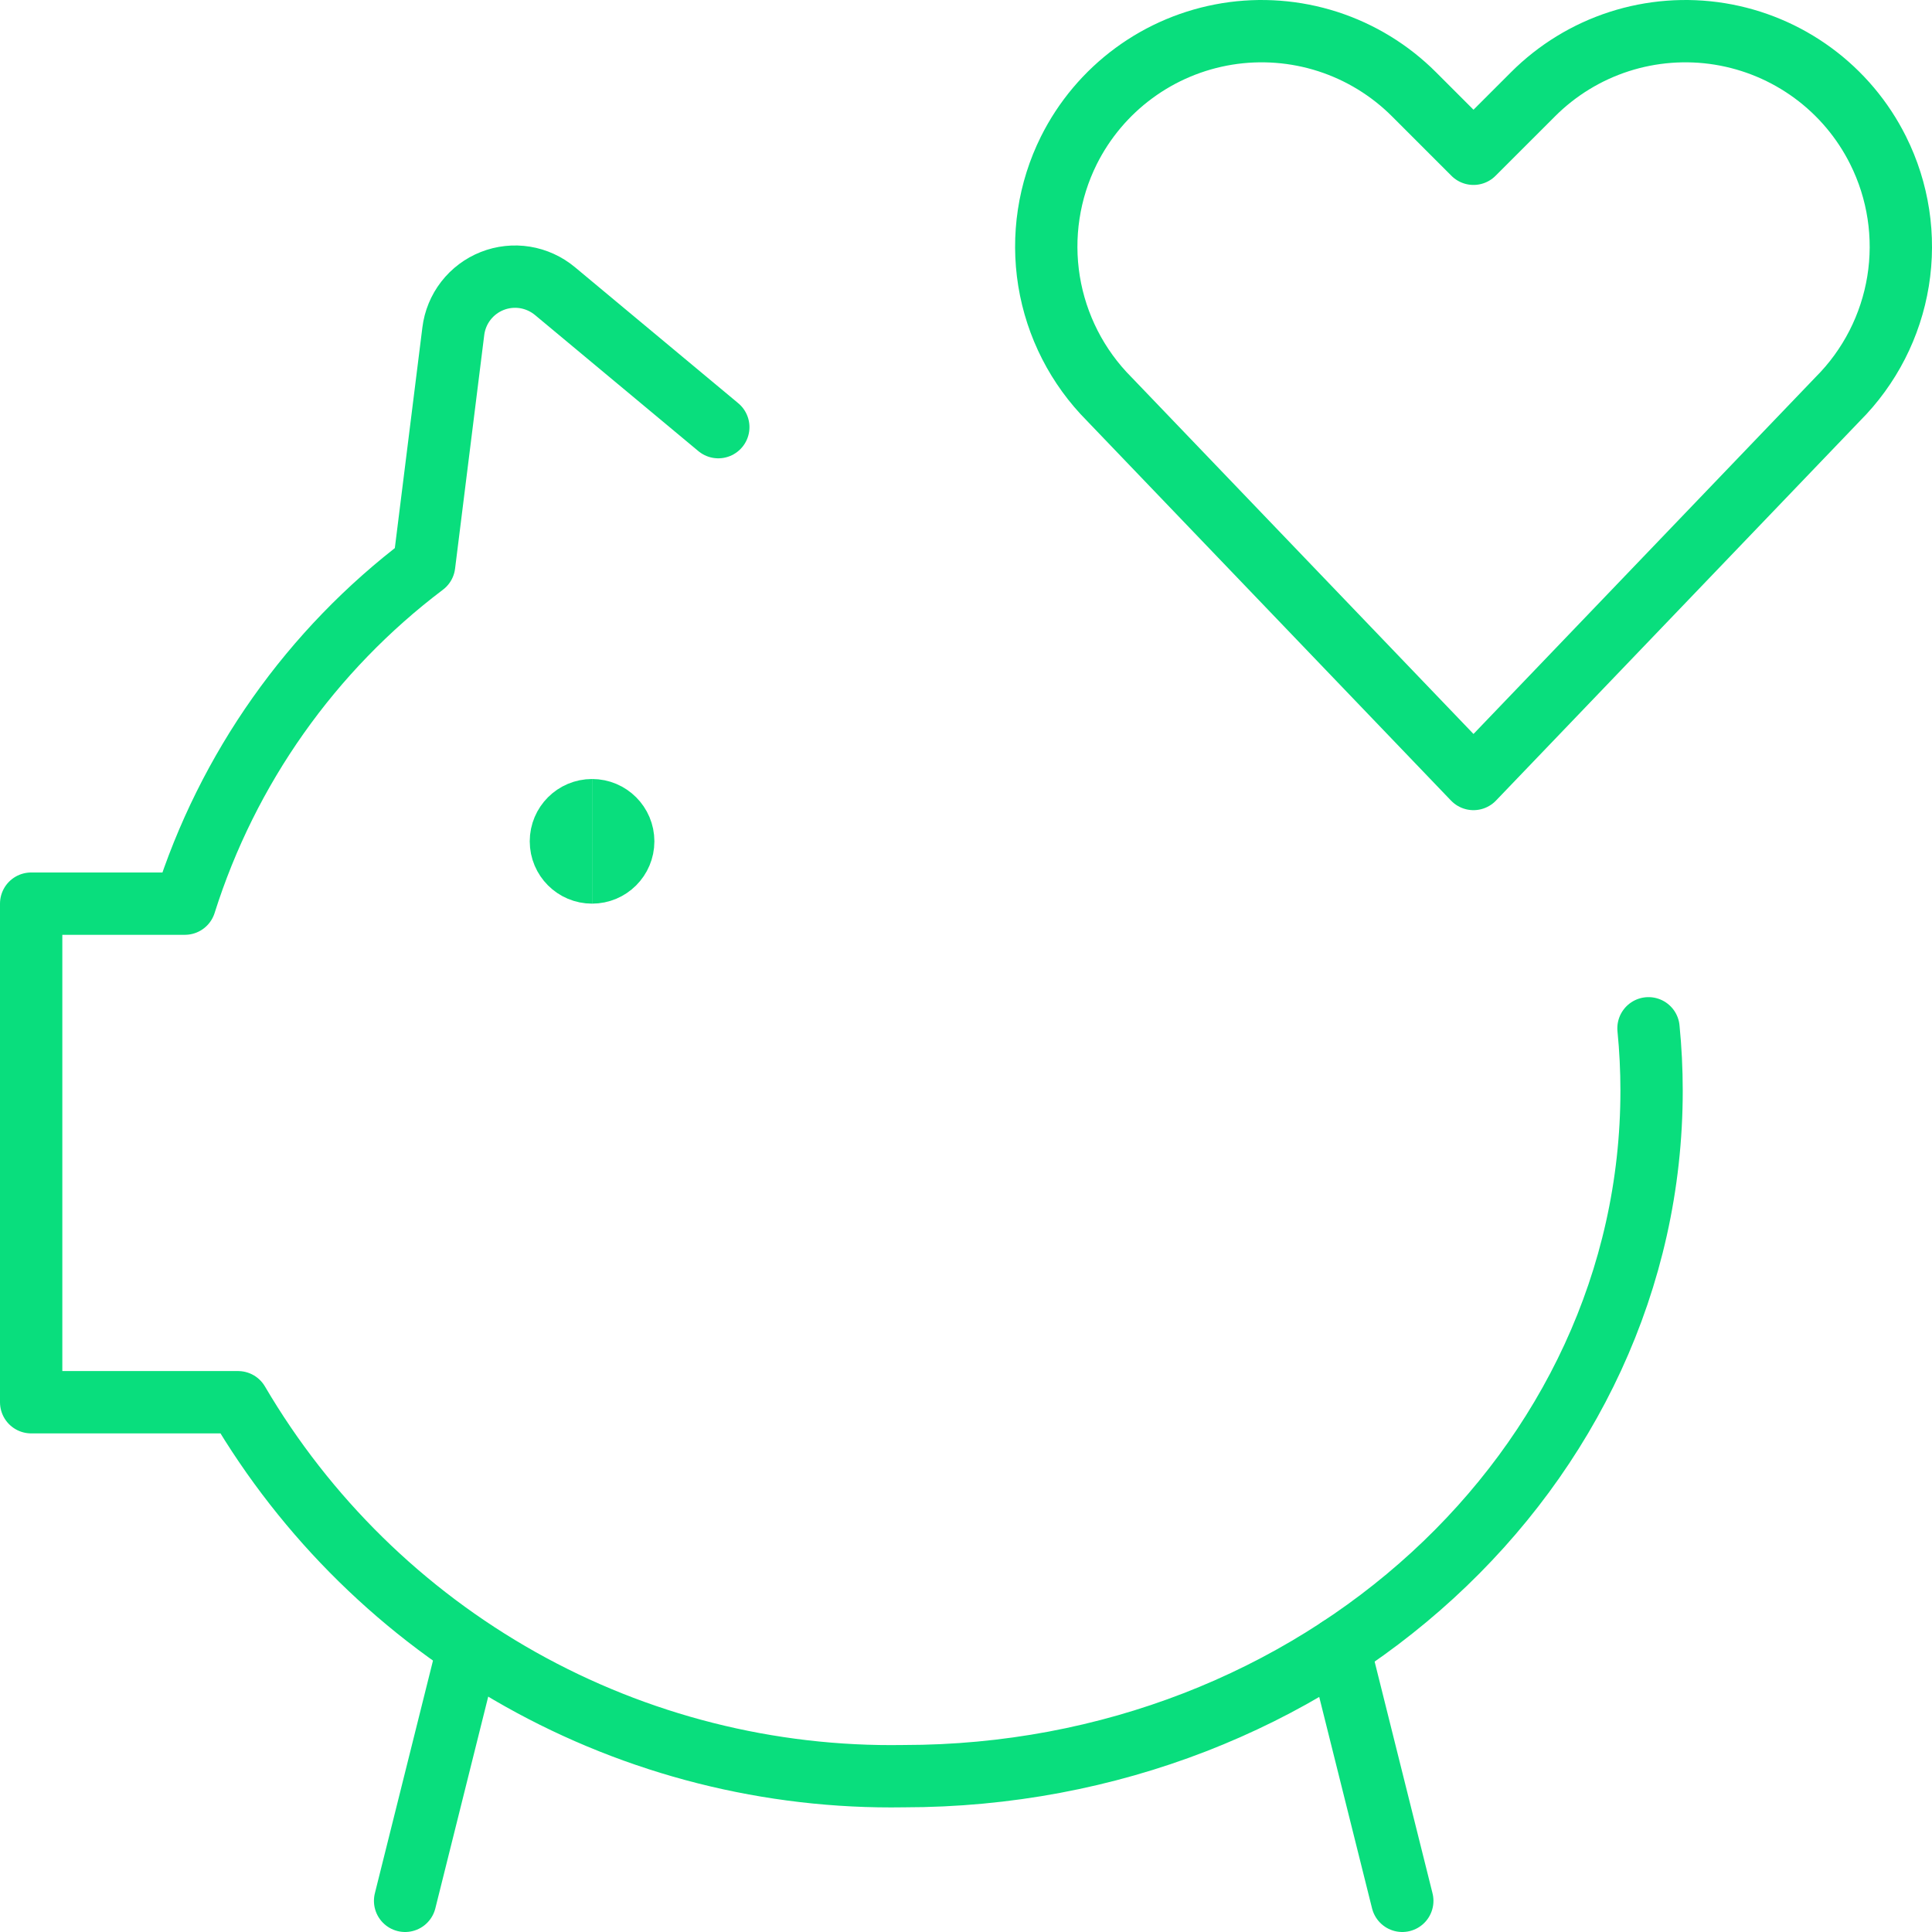 <svg width="62" height="62" viewBox="0 0 62 62" fill="none" xmlns="http://www.w3.org/2000/svg">
<path d="M47.286 24.999L35.598 12.807C34.574 11.779 33.898 10.456 33.665 9.024C33.433 7.591 33.655 6.122 34.302 4.823C34.792 3.843 35.508 2.993 36.391 2.344C37.273 1.695 38.298 1.265 39.38 1.089C40.461 0.914 41.569 0.998 42.611 1.334C43.654 1.671 44.602 2.251 45.377 3.026L47.286 4.935L49.196 3.026C49.97 2.251 50.918 1.671 51.961 1.334C53.004 0.998 54.111 0.914 55.193 1.089C56.275 1.265 57.299 1.695 58.182 2.344C59.065 2.993 59.781 3.843 60.27 4.823C60.919 6.121 61.144 7.591 60.911 9.024C60.678 10.457 60.001 11.781 58.974 12.807L47.286 24.999Z" stroke="#09DE7D" stroke-width="2" stroke-linecap="round" stroke-linejoin="round"/>
<path d="M15.029 52.877L13 61" stroke="#09DE7D" stroke-width="2" stroke-linecap="round" stroke-linejoin="round"/>
<path d="M42.974 52.888L45.001 61" stroke="#09DE7D" stroke-width="2" stroke-linecap="round" stroke-linejoin="round"/>
<path d="M23.051 13.708L17.811 9.343C17.535 9.113 17.203 8.961 16.848 8.903C16.494 8.846 16.13 8.885 15.796 9.017C15.462 9.149 15.17 9.368 14.95 9.652C14.73 9.936 14.591 10.274 14.547 10.631L13.611 18.127C9.985 20.866 7.302 24.666 5.933 28.999H1V44.999H7.64C9.819 48.712 12.944 51.779 16.698 53.888C20.451 55.996 24.696 57.07 29 56.999C42.257 56.999 53.001 47.149 53.001 34.999C53.001 34.331 52.968 33.664 52.902 32.999" stroke="#09DE7D" stroke-width="2" stroke-linecap="round" stroke-linejoin="round"/>
<path d="M19 27.999C18.448 27.999 18 27.552 18 26.999C18 26.447 18.448 25.999 19 25.999" stroke="#09DE7D" stroke-width="2"/>
<path d="M19 27.999C19.552 27.999 20 27.552 20 26.999C20 26.447 19.552 25.999 19 25.999" stroke="#09DE7D" stroke-width="2"/>
</svg>
